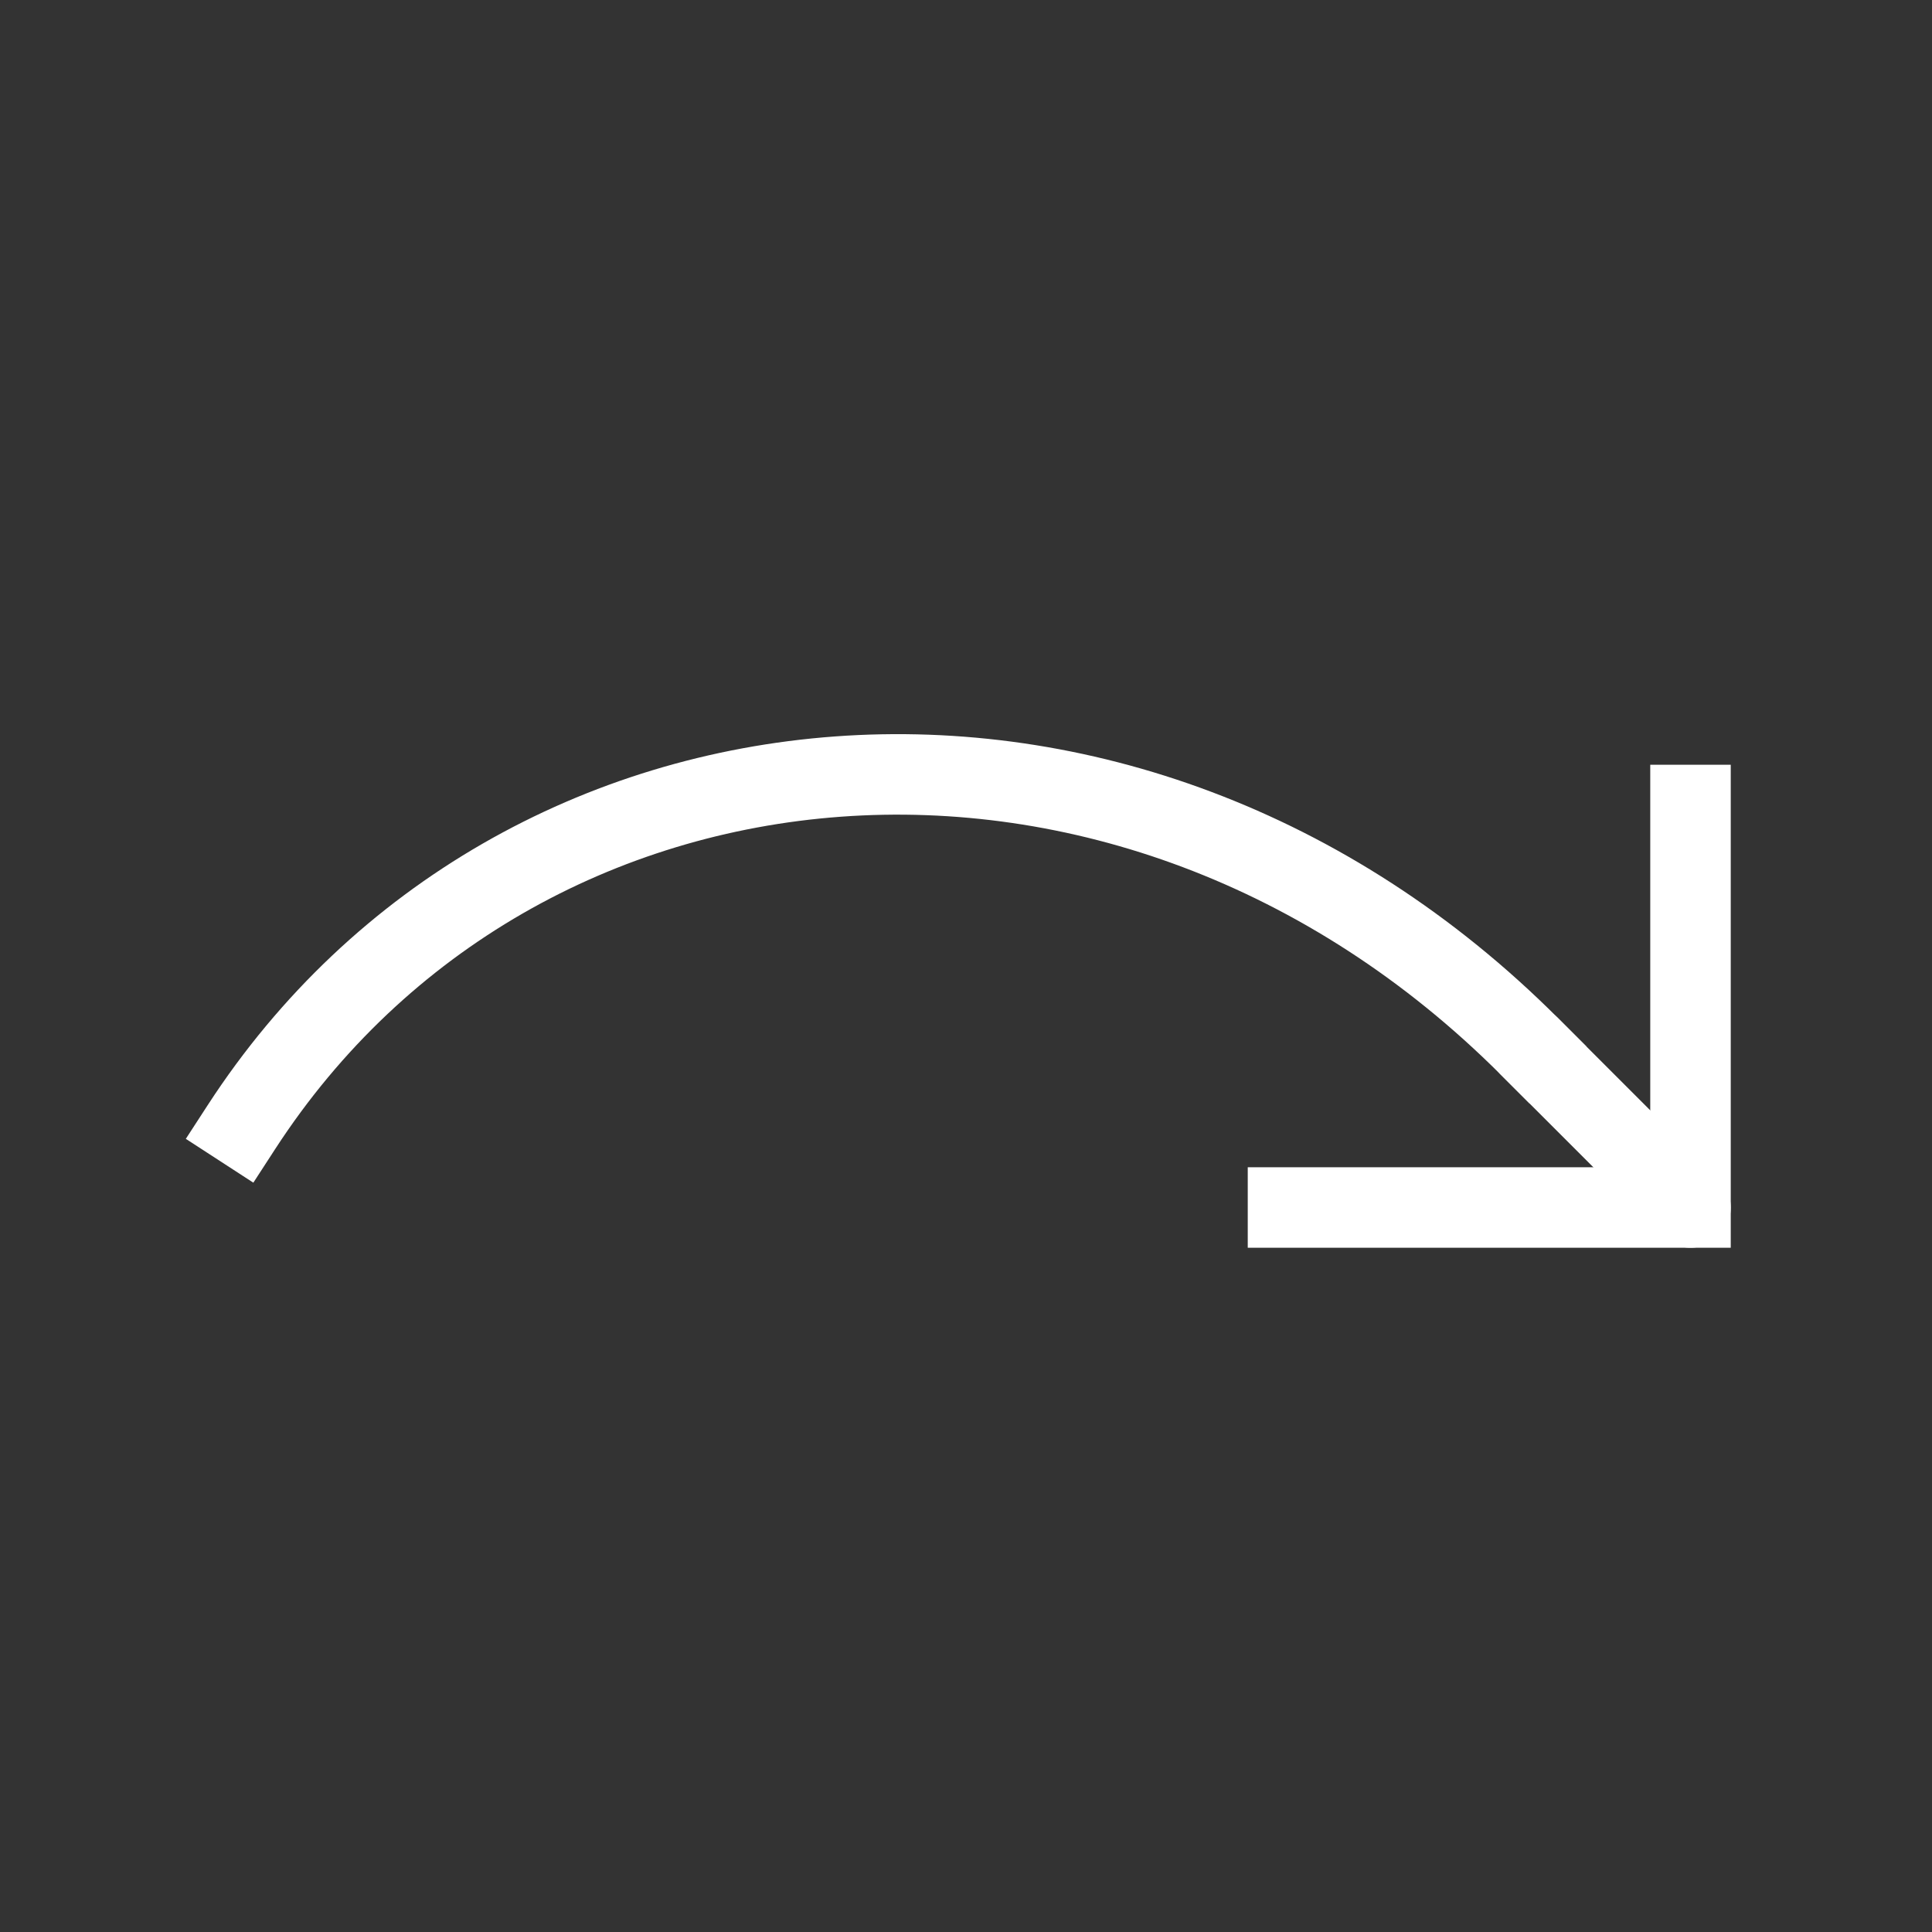 <?xml version="1.0" encoding="UTF-8"?> <svg xmlns="http://www.w3.org/2000/svg" width="48" height="48" viewBox="0 0 48 48" fill="none"><rect x="0" y="0" width="48" height="48" fill="#333333" stroke="none"/> <path d="M32 30H42V20" stroke="white" stroke-width="2" stroke-linecap="square"></path> <path d="M38 26C28 16 12.85 17.45 6 28" stroke="white" stroke-width="2" stroke-linecap="square"></path> <path d="M42 30L38 26" stroke="white" stroke-width="2" stroke-linecap="round"></path> </svg> 